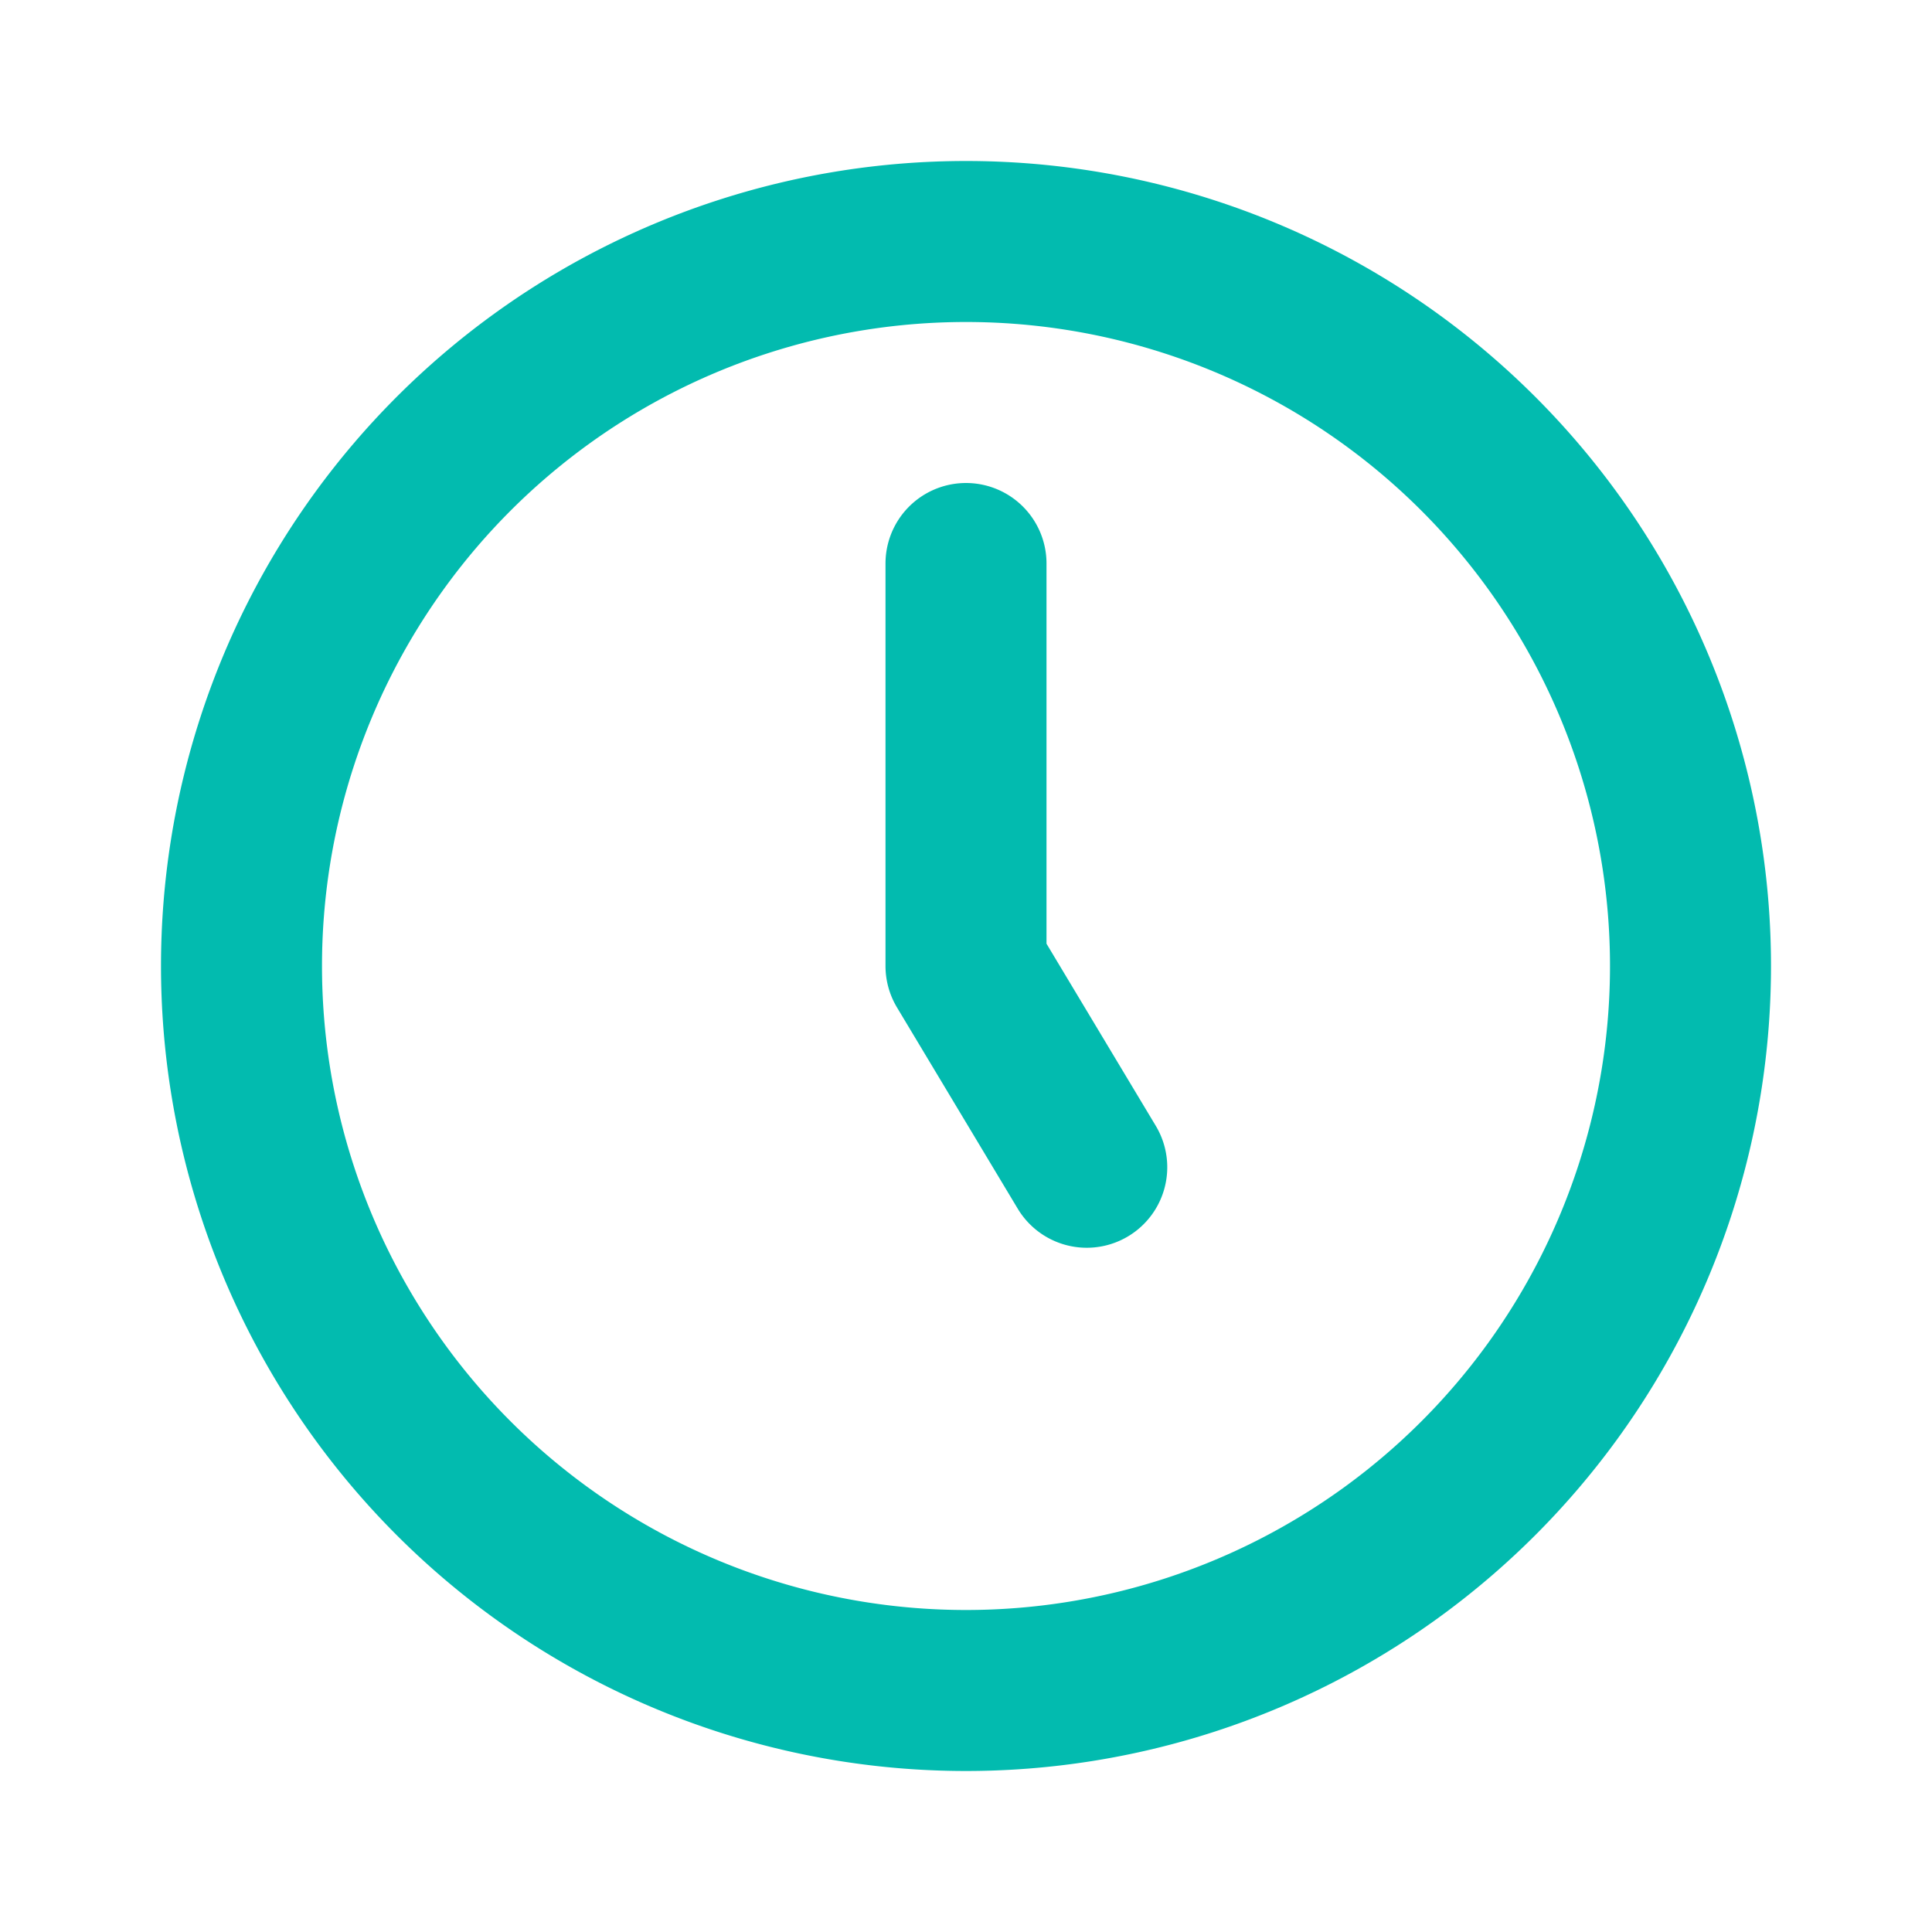 <svg width="800" height="800" viewBox="0 0 24 24" fill="none" xmlns="http://www.w3.org/2000/svg"><path d="M12 7v5l1.5 2.5M21 12a9 9 0 11-18 0 9 9 0 0118 0z" stroke="#02BBAF" stroke-width="2" stroke-linecap="round" stroke-linejoin="round"/></svg>